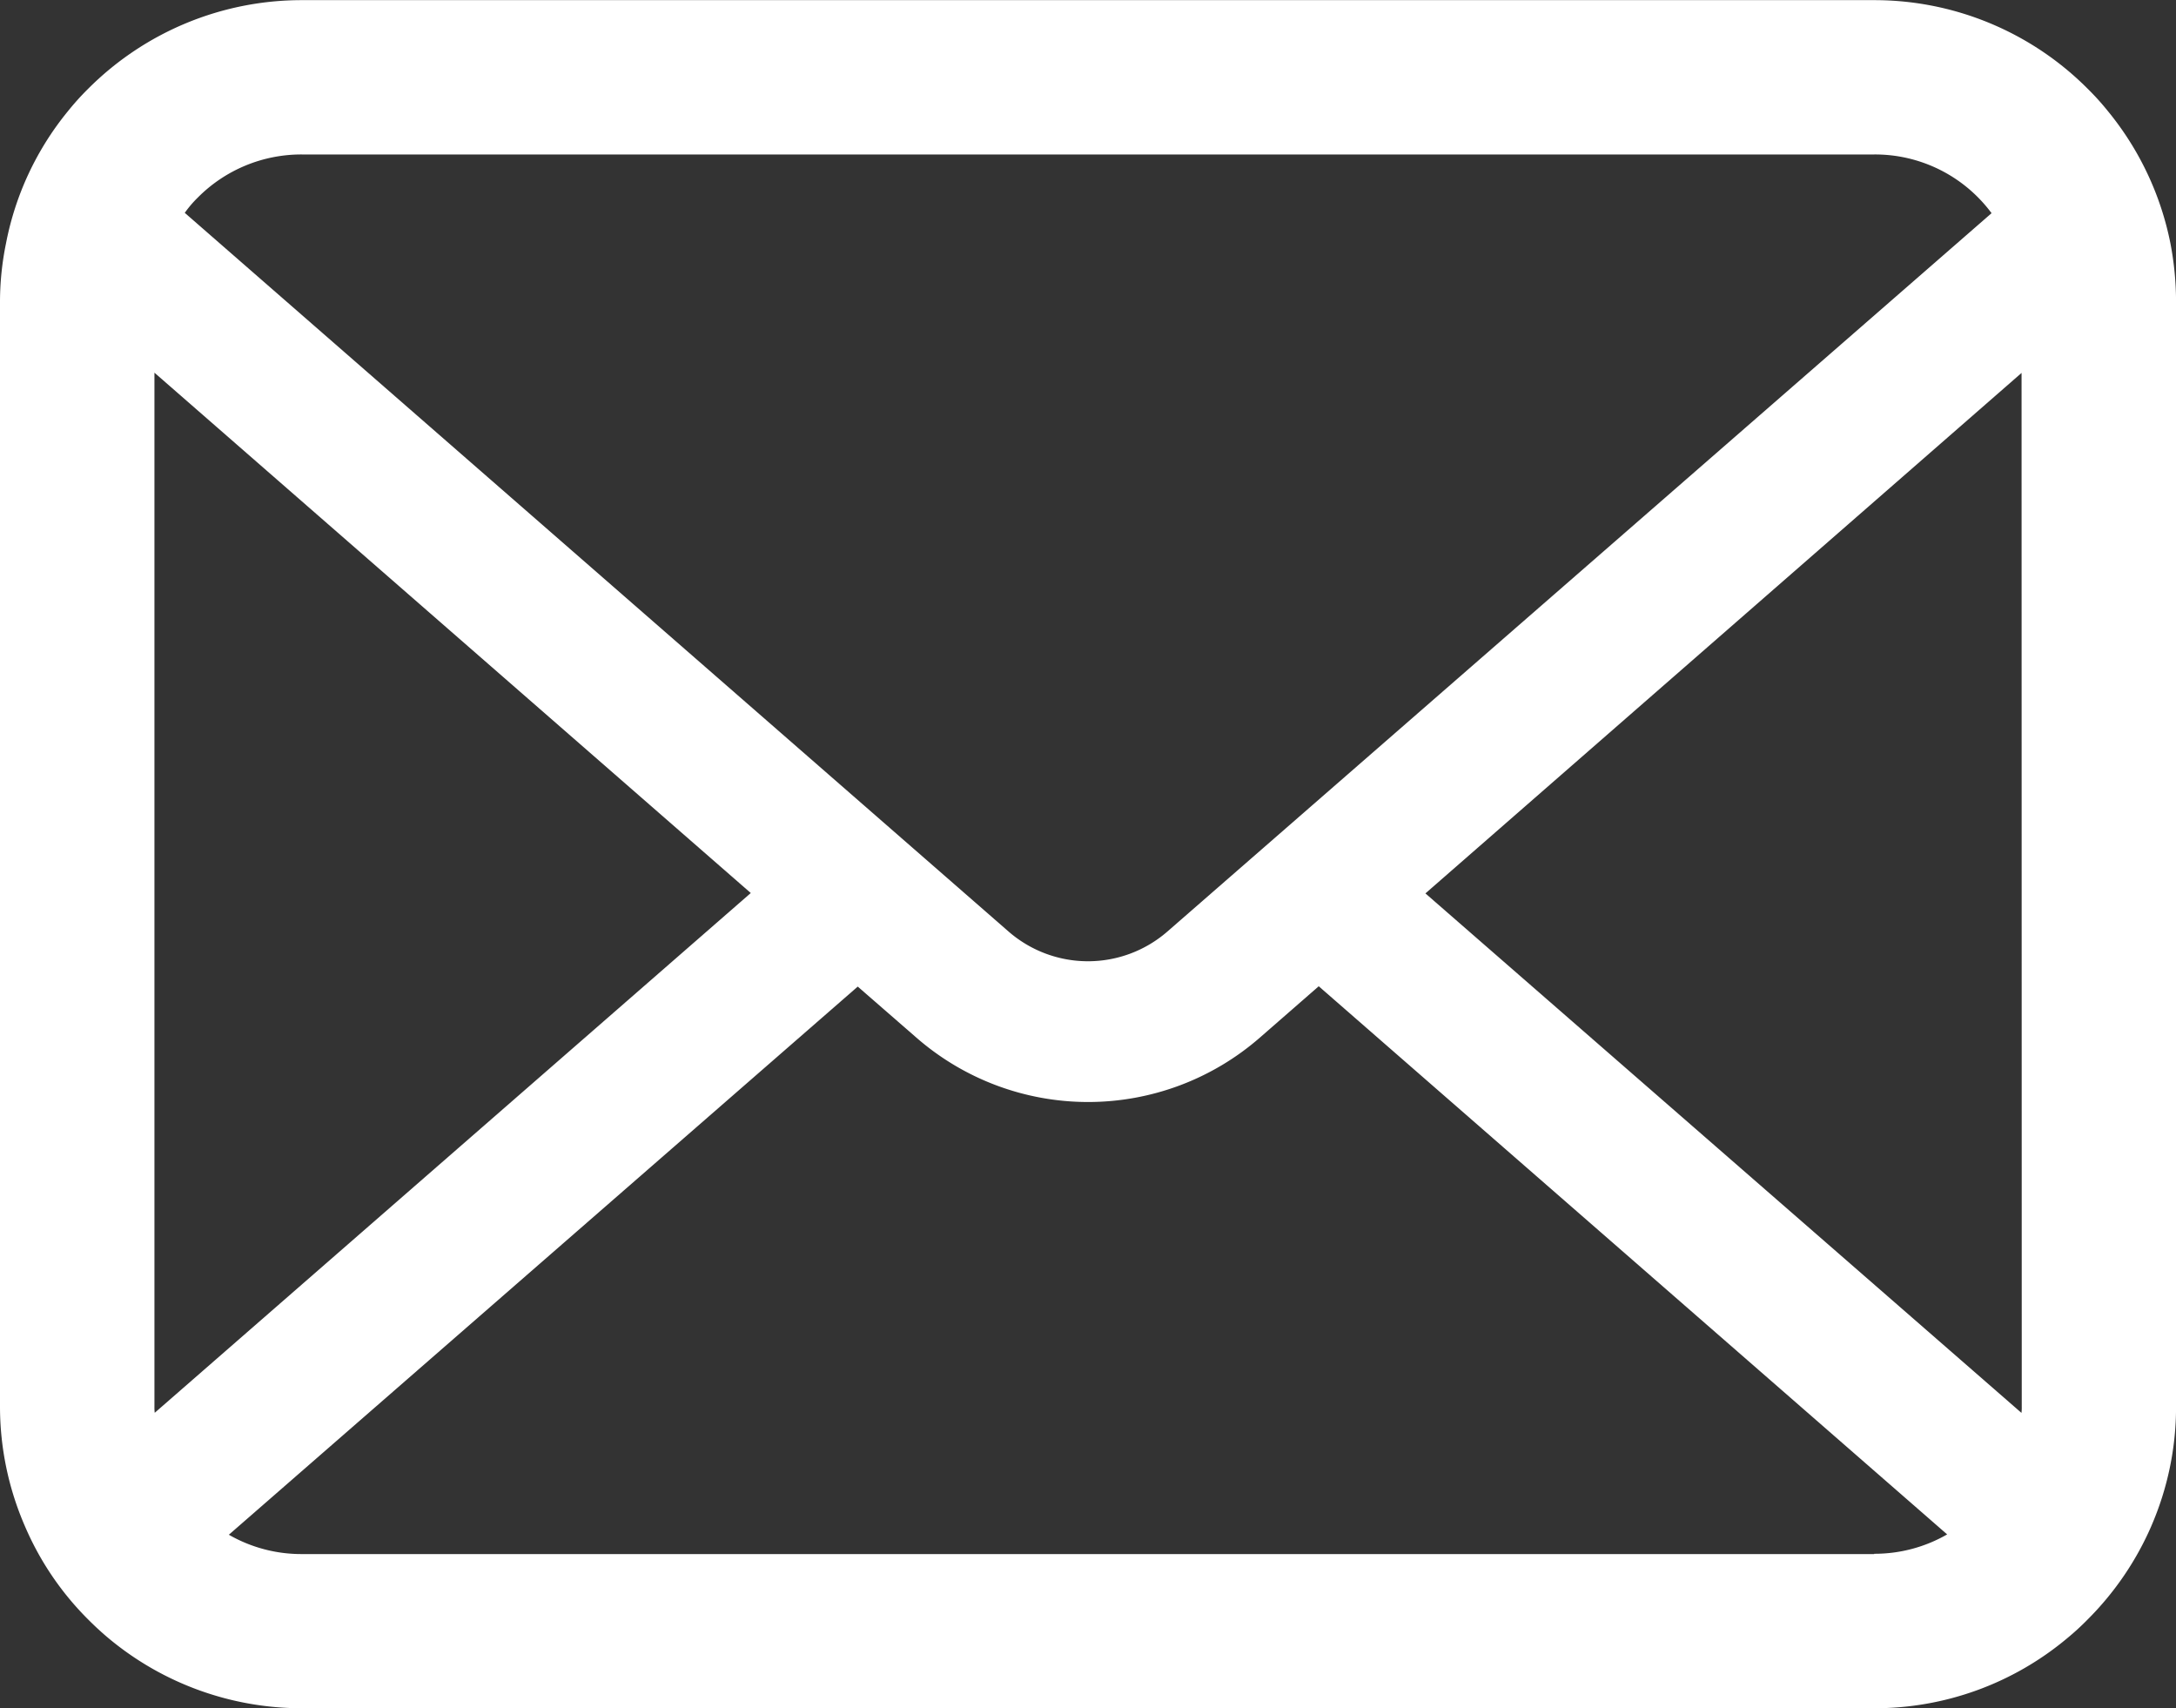 <svg xmlns="http://www.w3.org/2000/svg" width="45.707" height="35.876" viewBox="0 0 45.707 35.876">
  <rect x="0" y="0" width="45.707" height="35.876" fill="#333333" stroke="none"/>
  <g id="メールの無料アイコンその8_1_" data-name="メールの無料アイコンその8 (1)" transform="translate(0 -55.062)">
    <path id="パス_219" data-name="パス 219" d="M45.589,60.169A6.322,6.322,0,0,0,44.28,57.4a5.451,5.451,0,0,0-.431-.477,6.326,6.326,0,0,0-4.483-1.858H6.34A6.335,6.335,0,0,0,1.858,56.92a5.567,5.567,0,0,0-.431.477,6.247,6.247,0,0,0-1.3,2.772A6.132,6.132,0,0,0,0,61.4V84.6a6.3,6.3,0,0,0,.525,2.518A6.214,6.214,0,0,0,1.858,89.08c.142.142.283.272.437.4A6.334,6.334,0,0,0,6.34,90.938H39.367a6.294,6.294,0,0,0,4.046-1.463,5.474,5.474,0,0,0,.437-.4,6.345,6.345,0,0,0,1.339-1.964V87.11a6.273,6.273,0,0,0,.519-2.512V61.4A6.516,6.516,0,0,0,45.589,60.169ZM4.152,59.214a3.062,3.062,0,0,1,2.188-.908H39.367a3.046,3.046,0,0,1,2.466,1.233L24.522,74.625a2.541,2.541,0,0,1-3.338,0L3.881,59.532A2.34,2.34,0,0,1,4.152,59.214ZM3.244,84.6V62.889L15.77,73.817,3.25,84.733A.926.926,0,0,1,3.244,84.6Zm36.123,3.1H6.34a3.054,3.054,0,0,1-1.533-.406l13.21-11.512,1.233,1.073a5.488,5.488,0,0,0,7.212,0L27.7,75.775,40.9,87.287A3.058,3.058,0,0,1,39.367,87.694Zm3.1-3.1a.967.967,0,0,1-.006.135l-12.52-10.91L42.463,62.894Z" fill="#fff"/>
  </g>
</svg>
